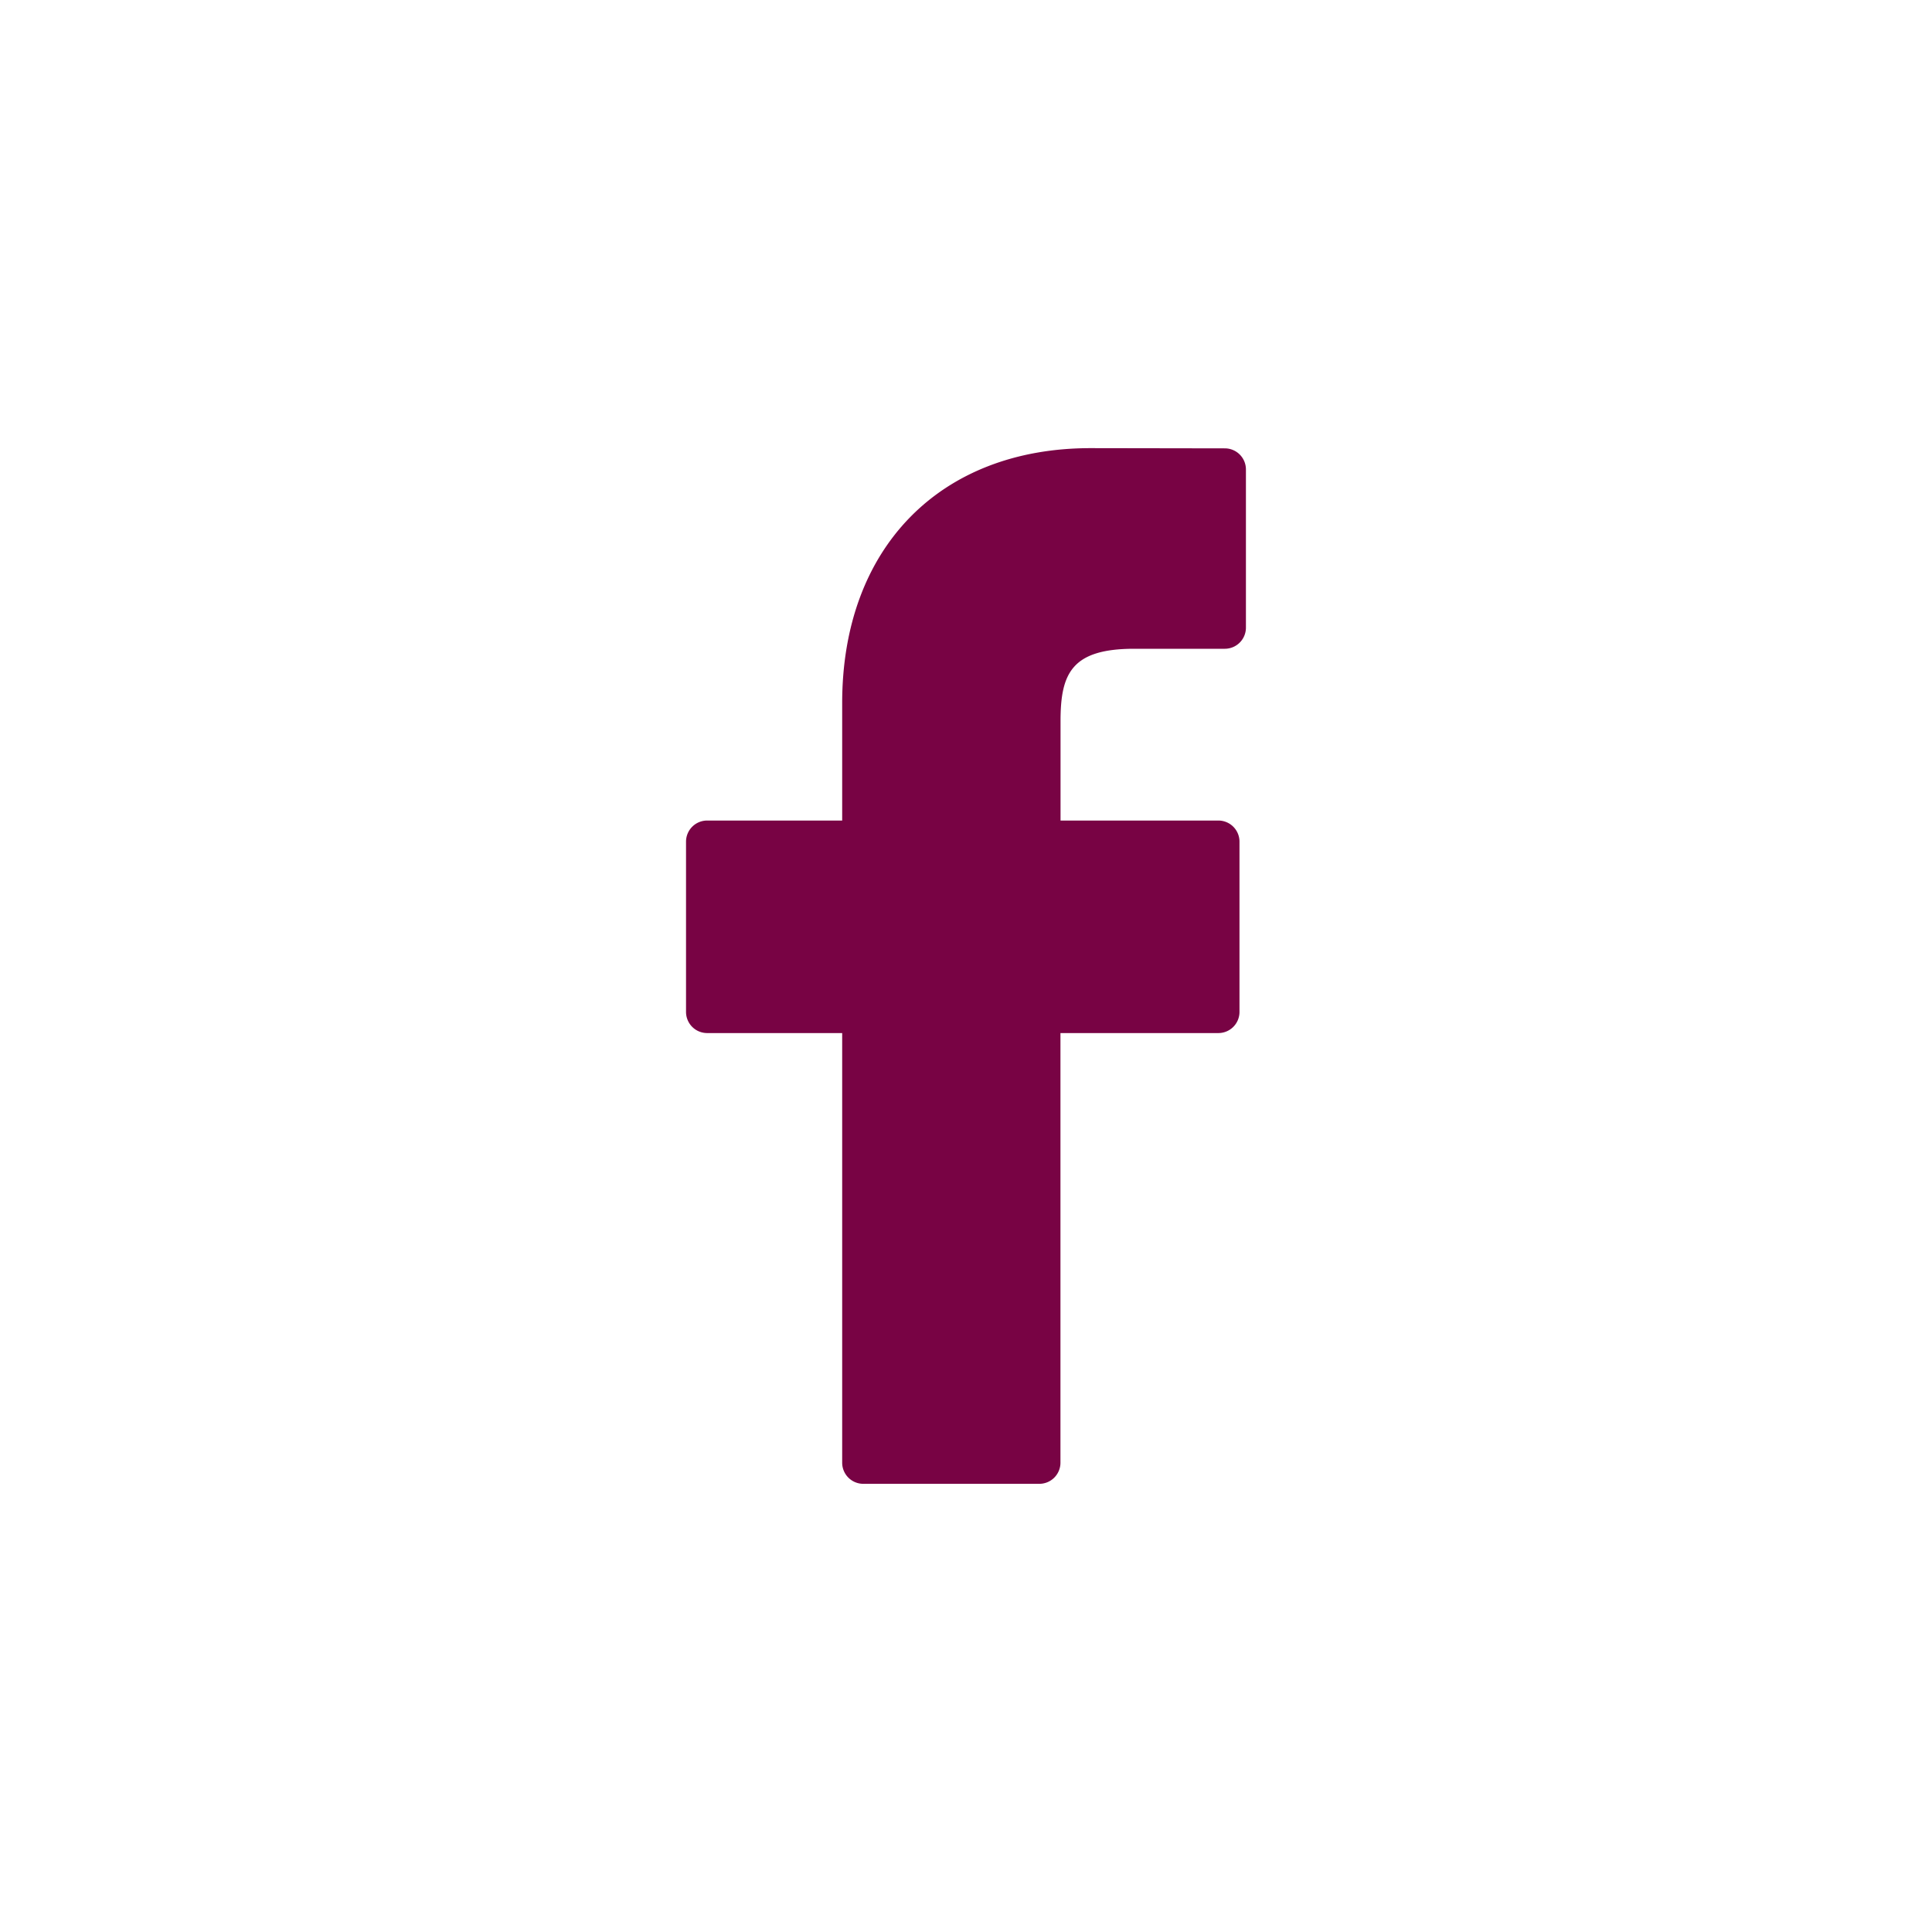 <?xml version="1.0" encoding="UTF-8"?> <svg xmlns="http://www.w3.org/2000/svg" width="45" height="45" viewBox="0 0 45 45"><g id="Group_770" data-name="Group 770" transform="translate(-1076 -14832.096)"><rect id="Rectangle_305" data-name="Rectangle 305" width="45" height="45" transform="translate(1076 14832.096)" fill="#fff"></rect><g id="facebook-logo" transform="translate(1069.902 14842.534)"><path id="Path_123" data-name="Path 123" d="M34.628.005,31.5,0c-3.514,0-5.786,2.33-5.786,5.937V8.674H22.569a.492.492,0,0,0-.492.492v3.966a.492.492,0,0,0,.492.492h3.145V23.631a.492.492,0,0,0,.492.492h4.1a.492.492,0,0,0,.492-.492V13.624h3.678a.492.492,0,0,0,.492-.492l0-3.966a.492.492,0,0,0-.492-.492H30.8V6.354c0-1.115.266-1.681,1.719-1.681h2.107a.492.492,0,0,0,.492-.492V.5A.492.492,0,0,0,34.628.005Z" fill="#780344"></path></g></g></svg> 